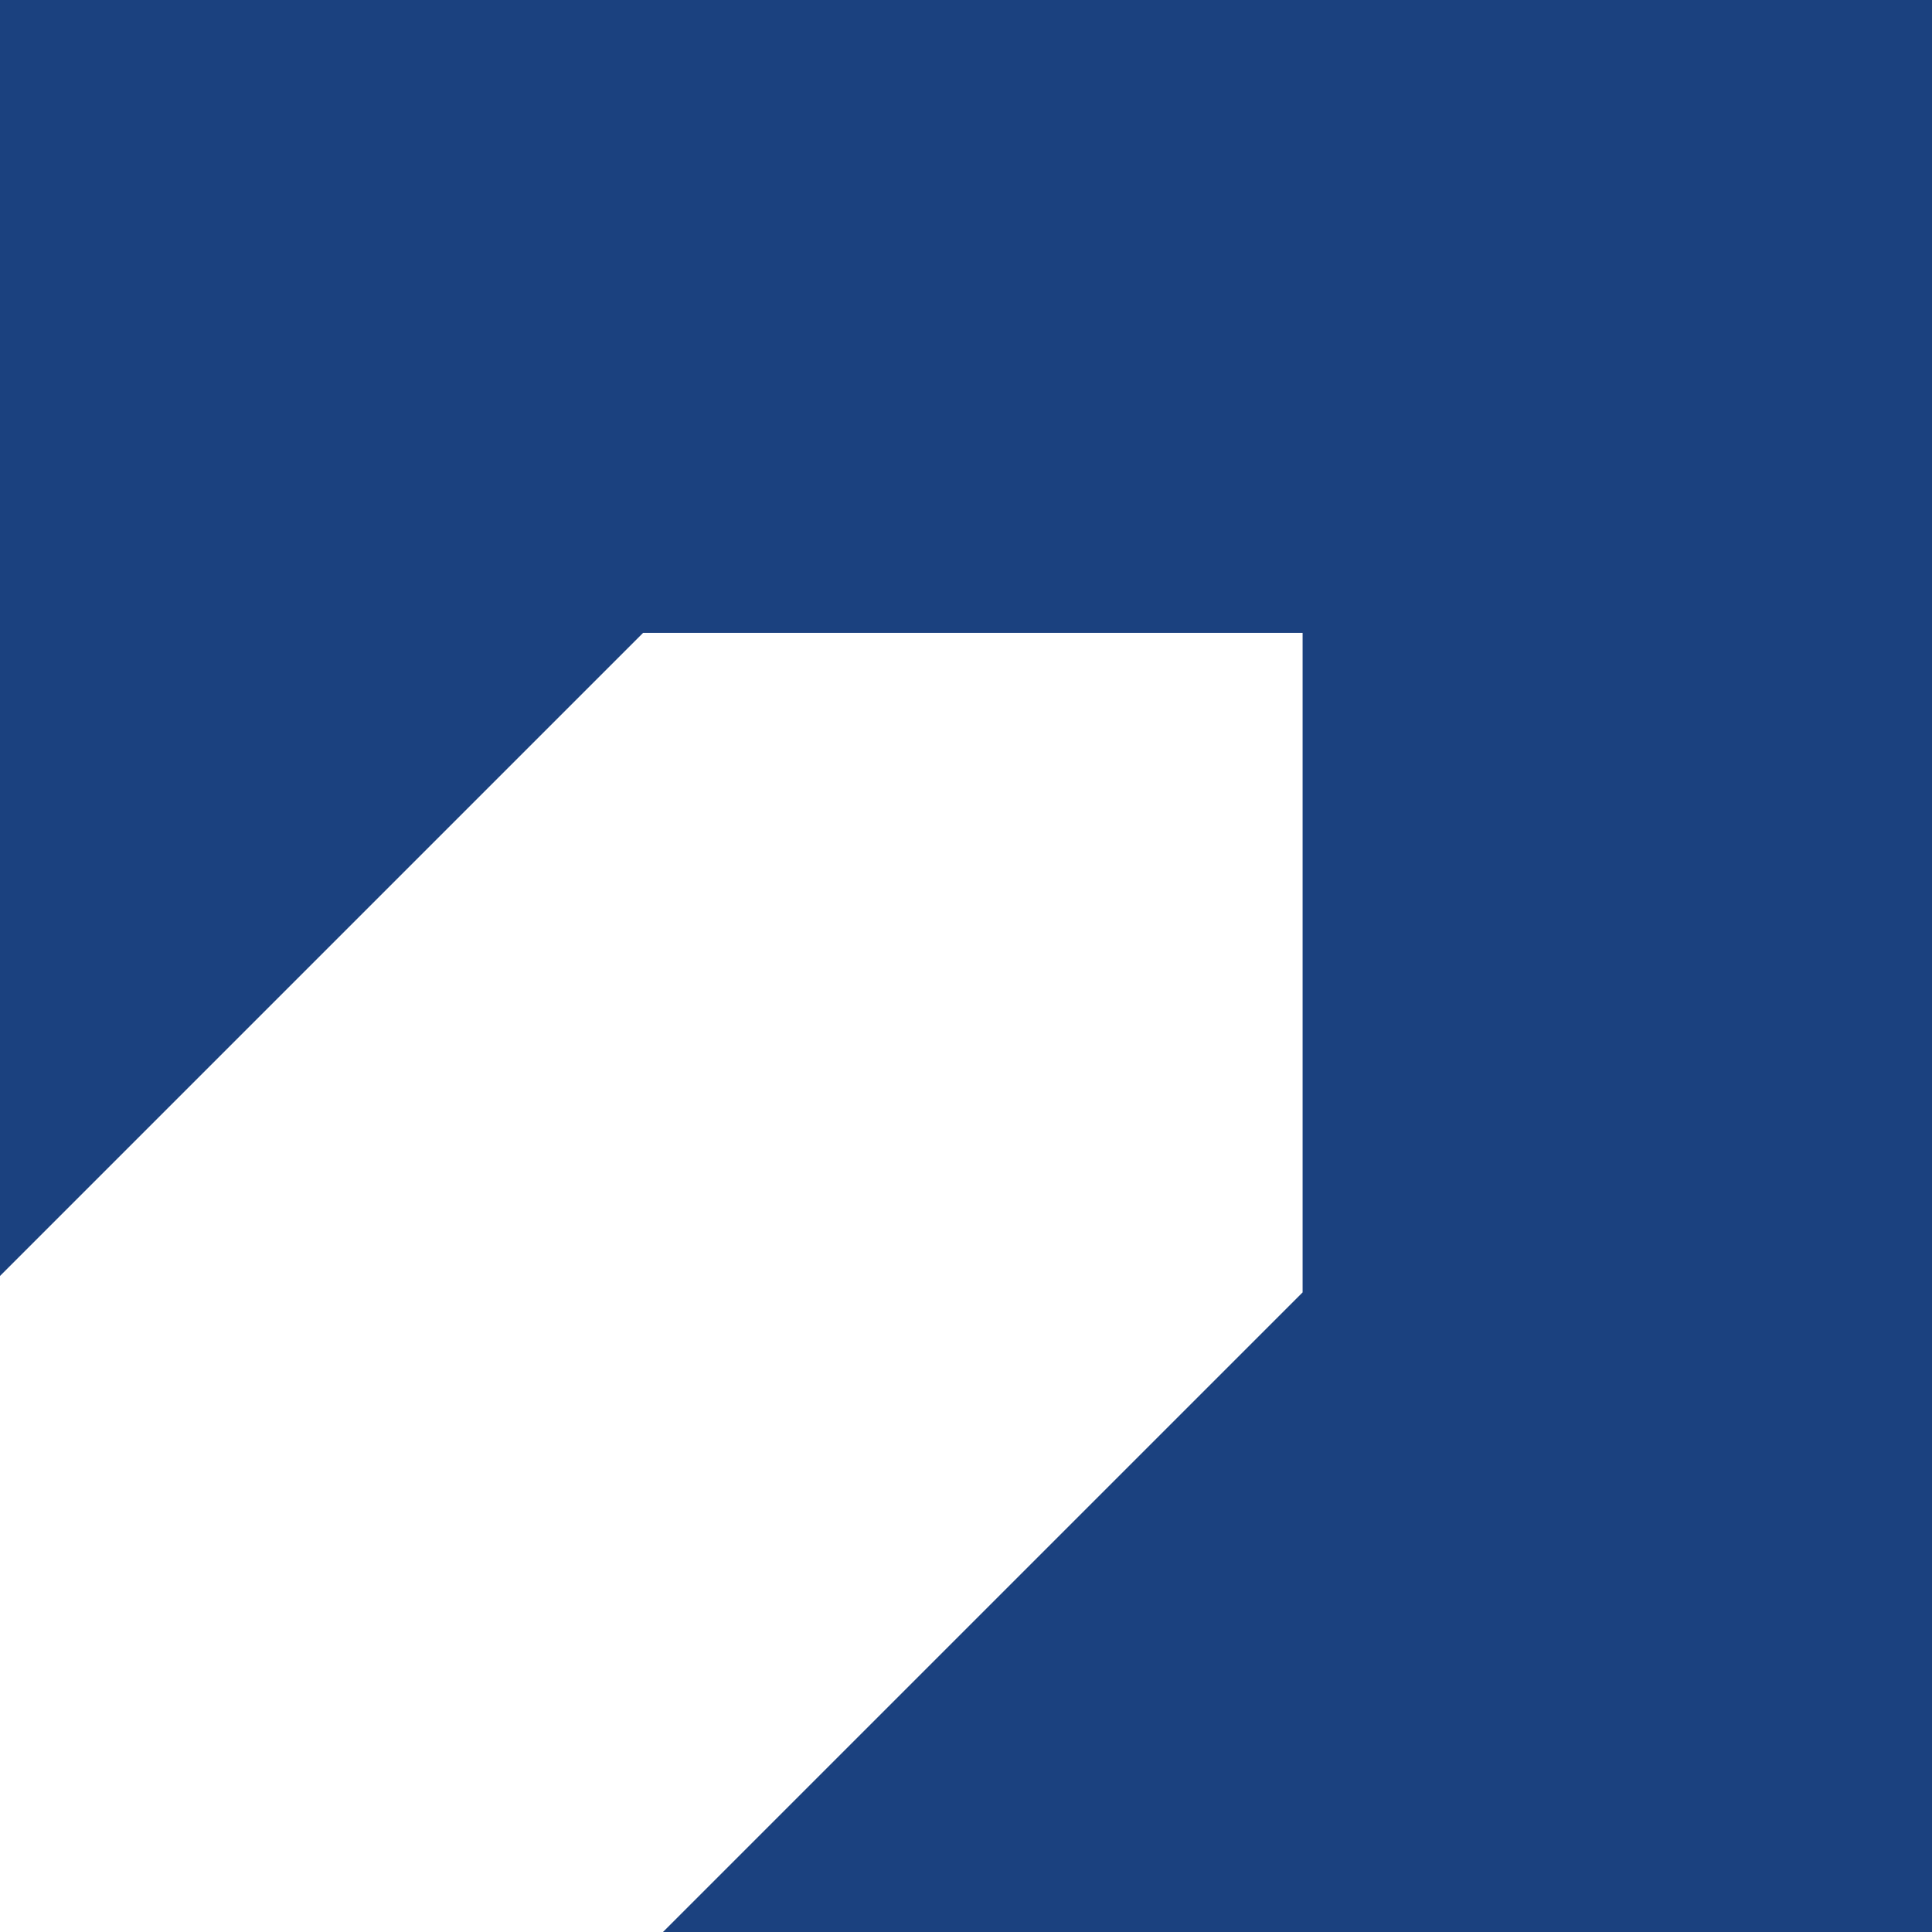 <svg width="58" height="58" viewBox="0 0 58 58" fill="none" xmlns="http://www.w3.org/2000/svg">
<rect width="58" height="58" fill="#1B417F"/>
<path d="M39.105 38.799L19.903 58H0V38.305L19.305 19H39.105V38.799Z" fill="white"/>
</svg>
